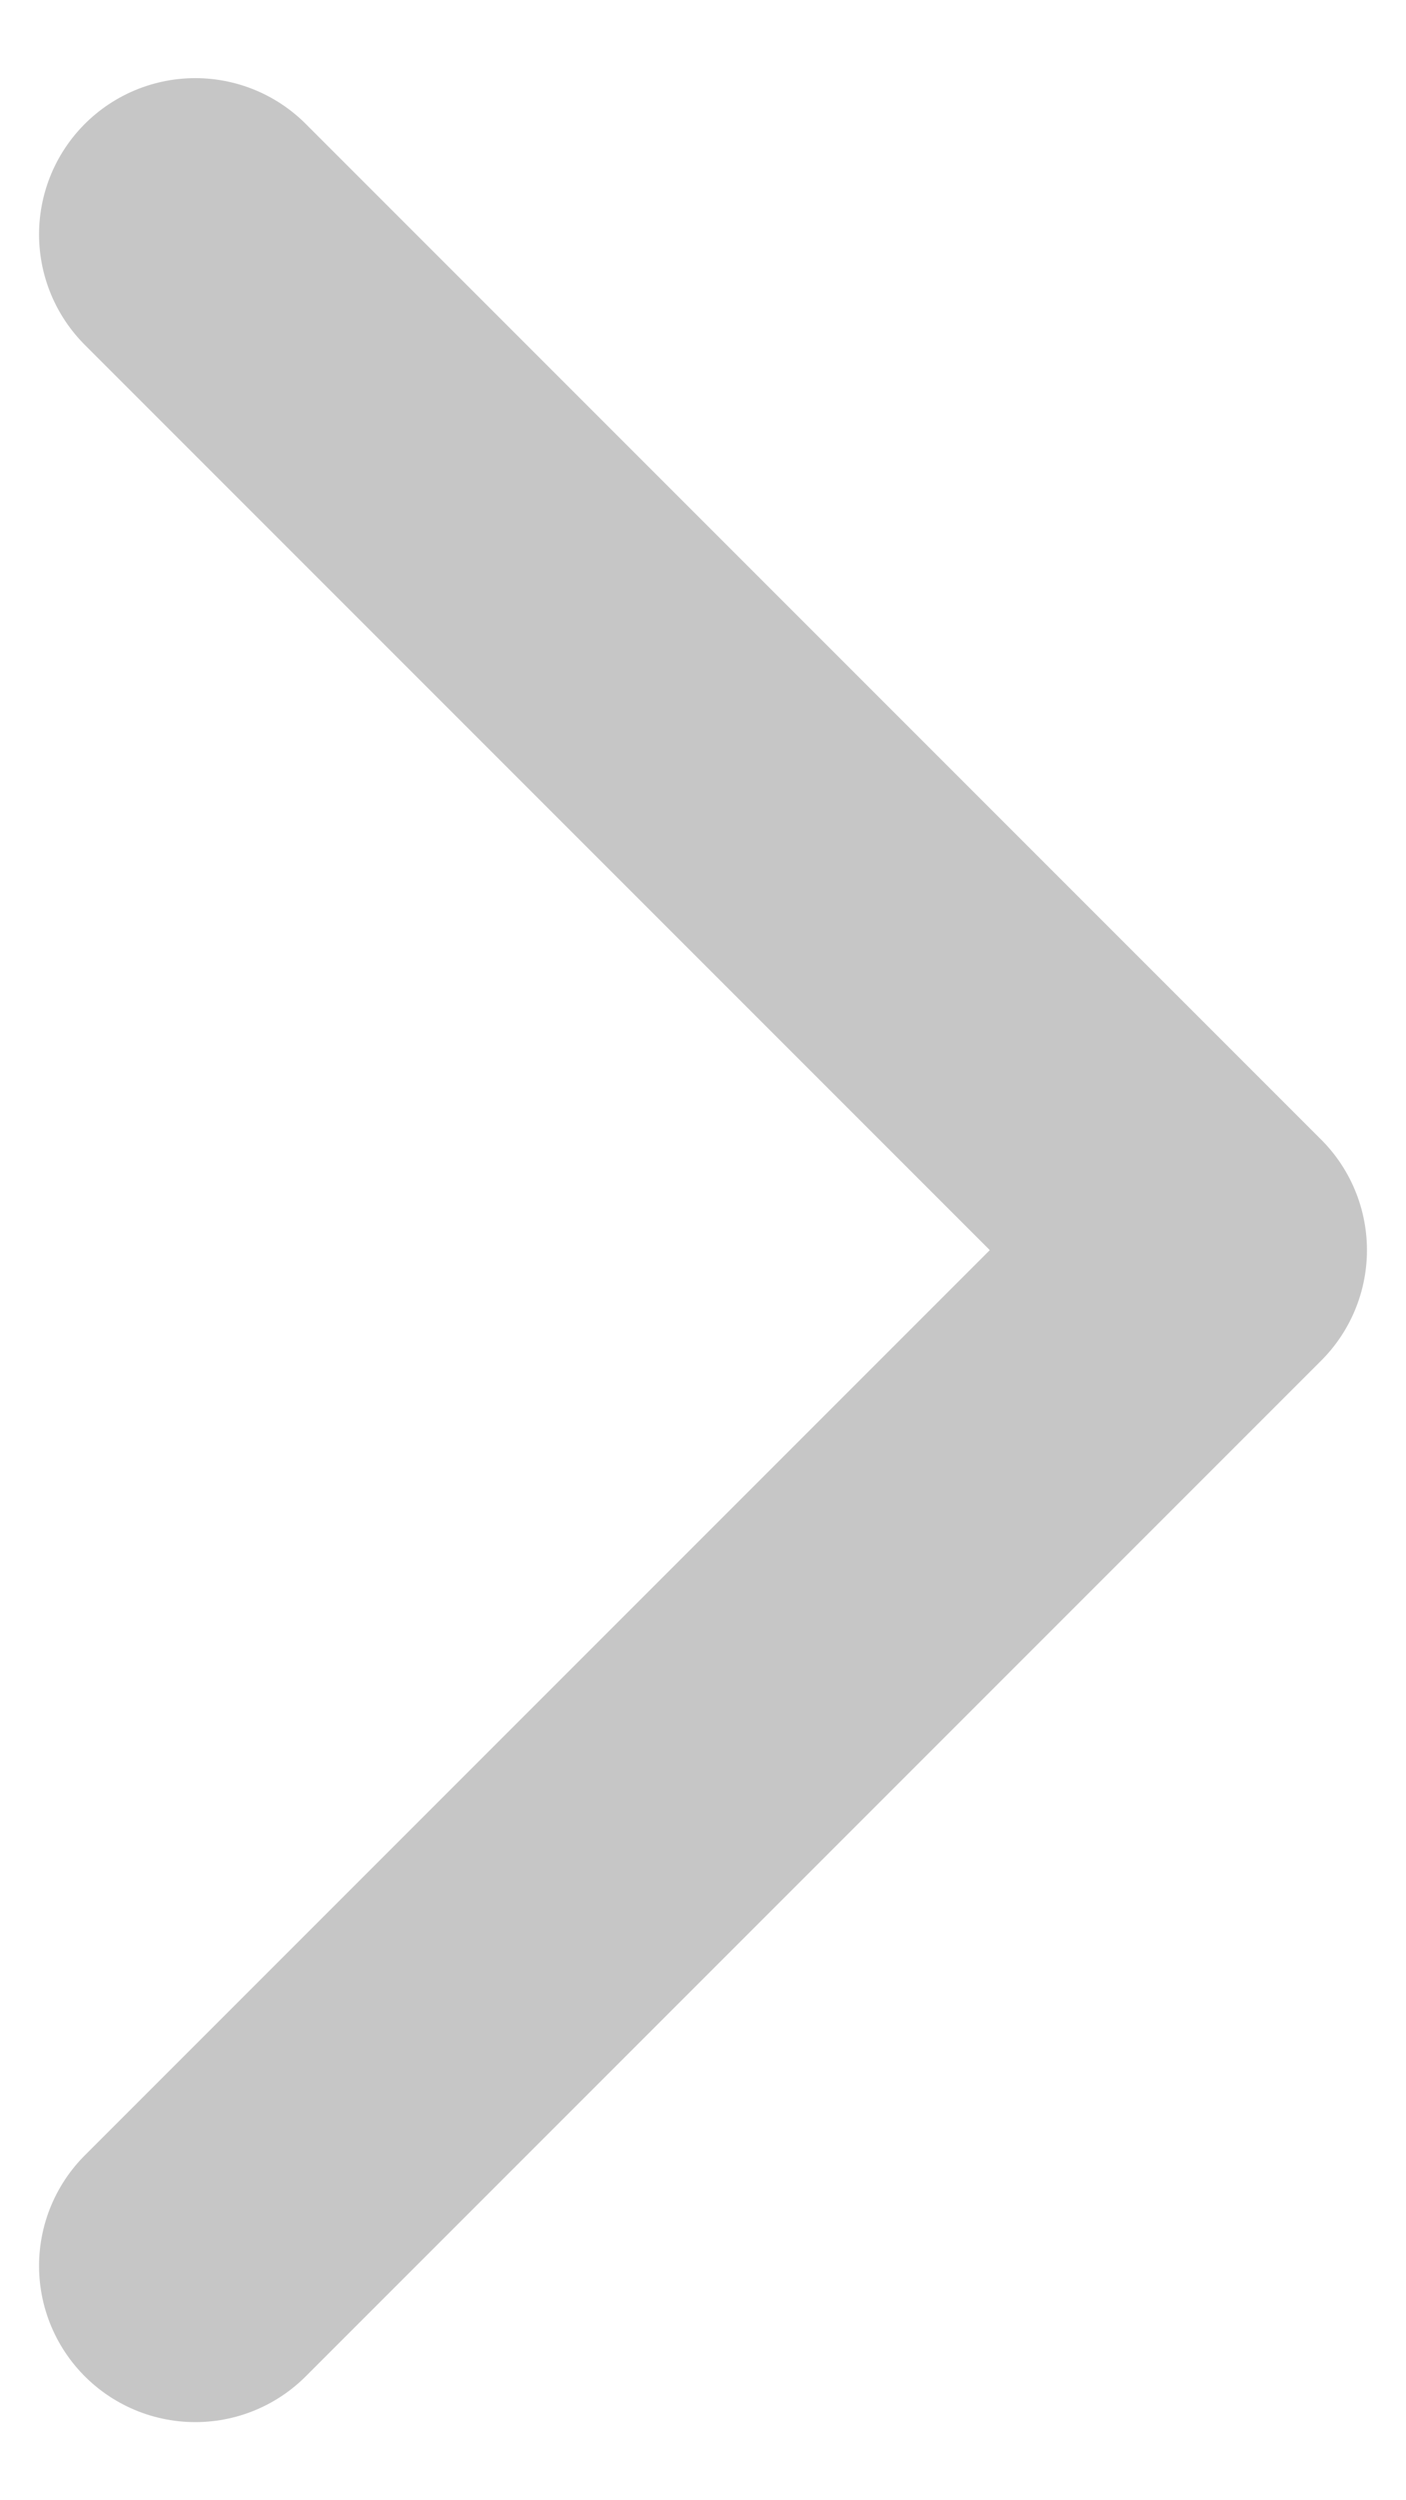 <?xml version="1.0" encoding="utf-8"?>
<!-- Generator: Adobe Illustrator 19.1.0, SVG Export Plug-In . SVG Version: 6.00 Build 0)  -->
<svg version="1.1" id="Layer_1" xmlns="http://www.w3.org/2000/svg" xmlns:xlink="http://www.w3.org/1999/xlink" x="0px" y="0px"
	 viewBox="0 0 18 32" style="enable-background:new 0 0 18 32;" xml:space="preserve">
<style type="text/css">
	.st0{fill:none;stroke:#C6C6C6;stroke-width:4;stroke-linecap:round;stroke-linejoin:round;stroke-miterlimit:10;}
</style>
<polyline class="st0" points="2.5,3 15.5,16 2.5,29 "/>
</svg>
